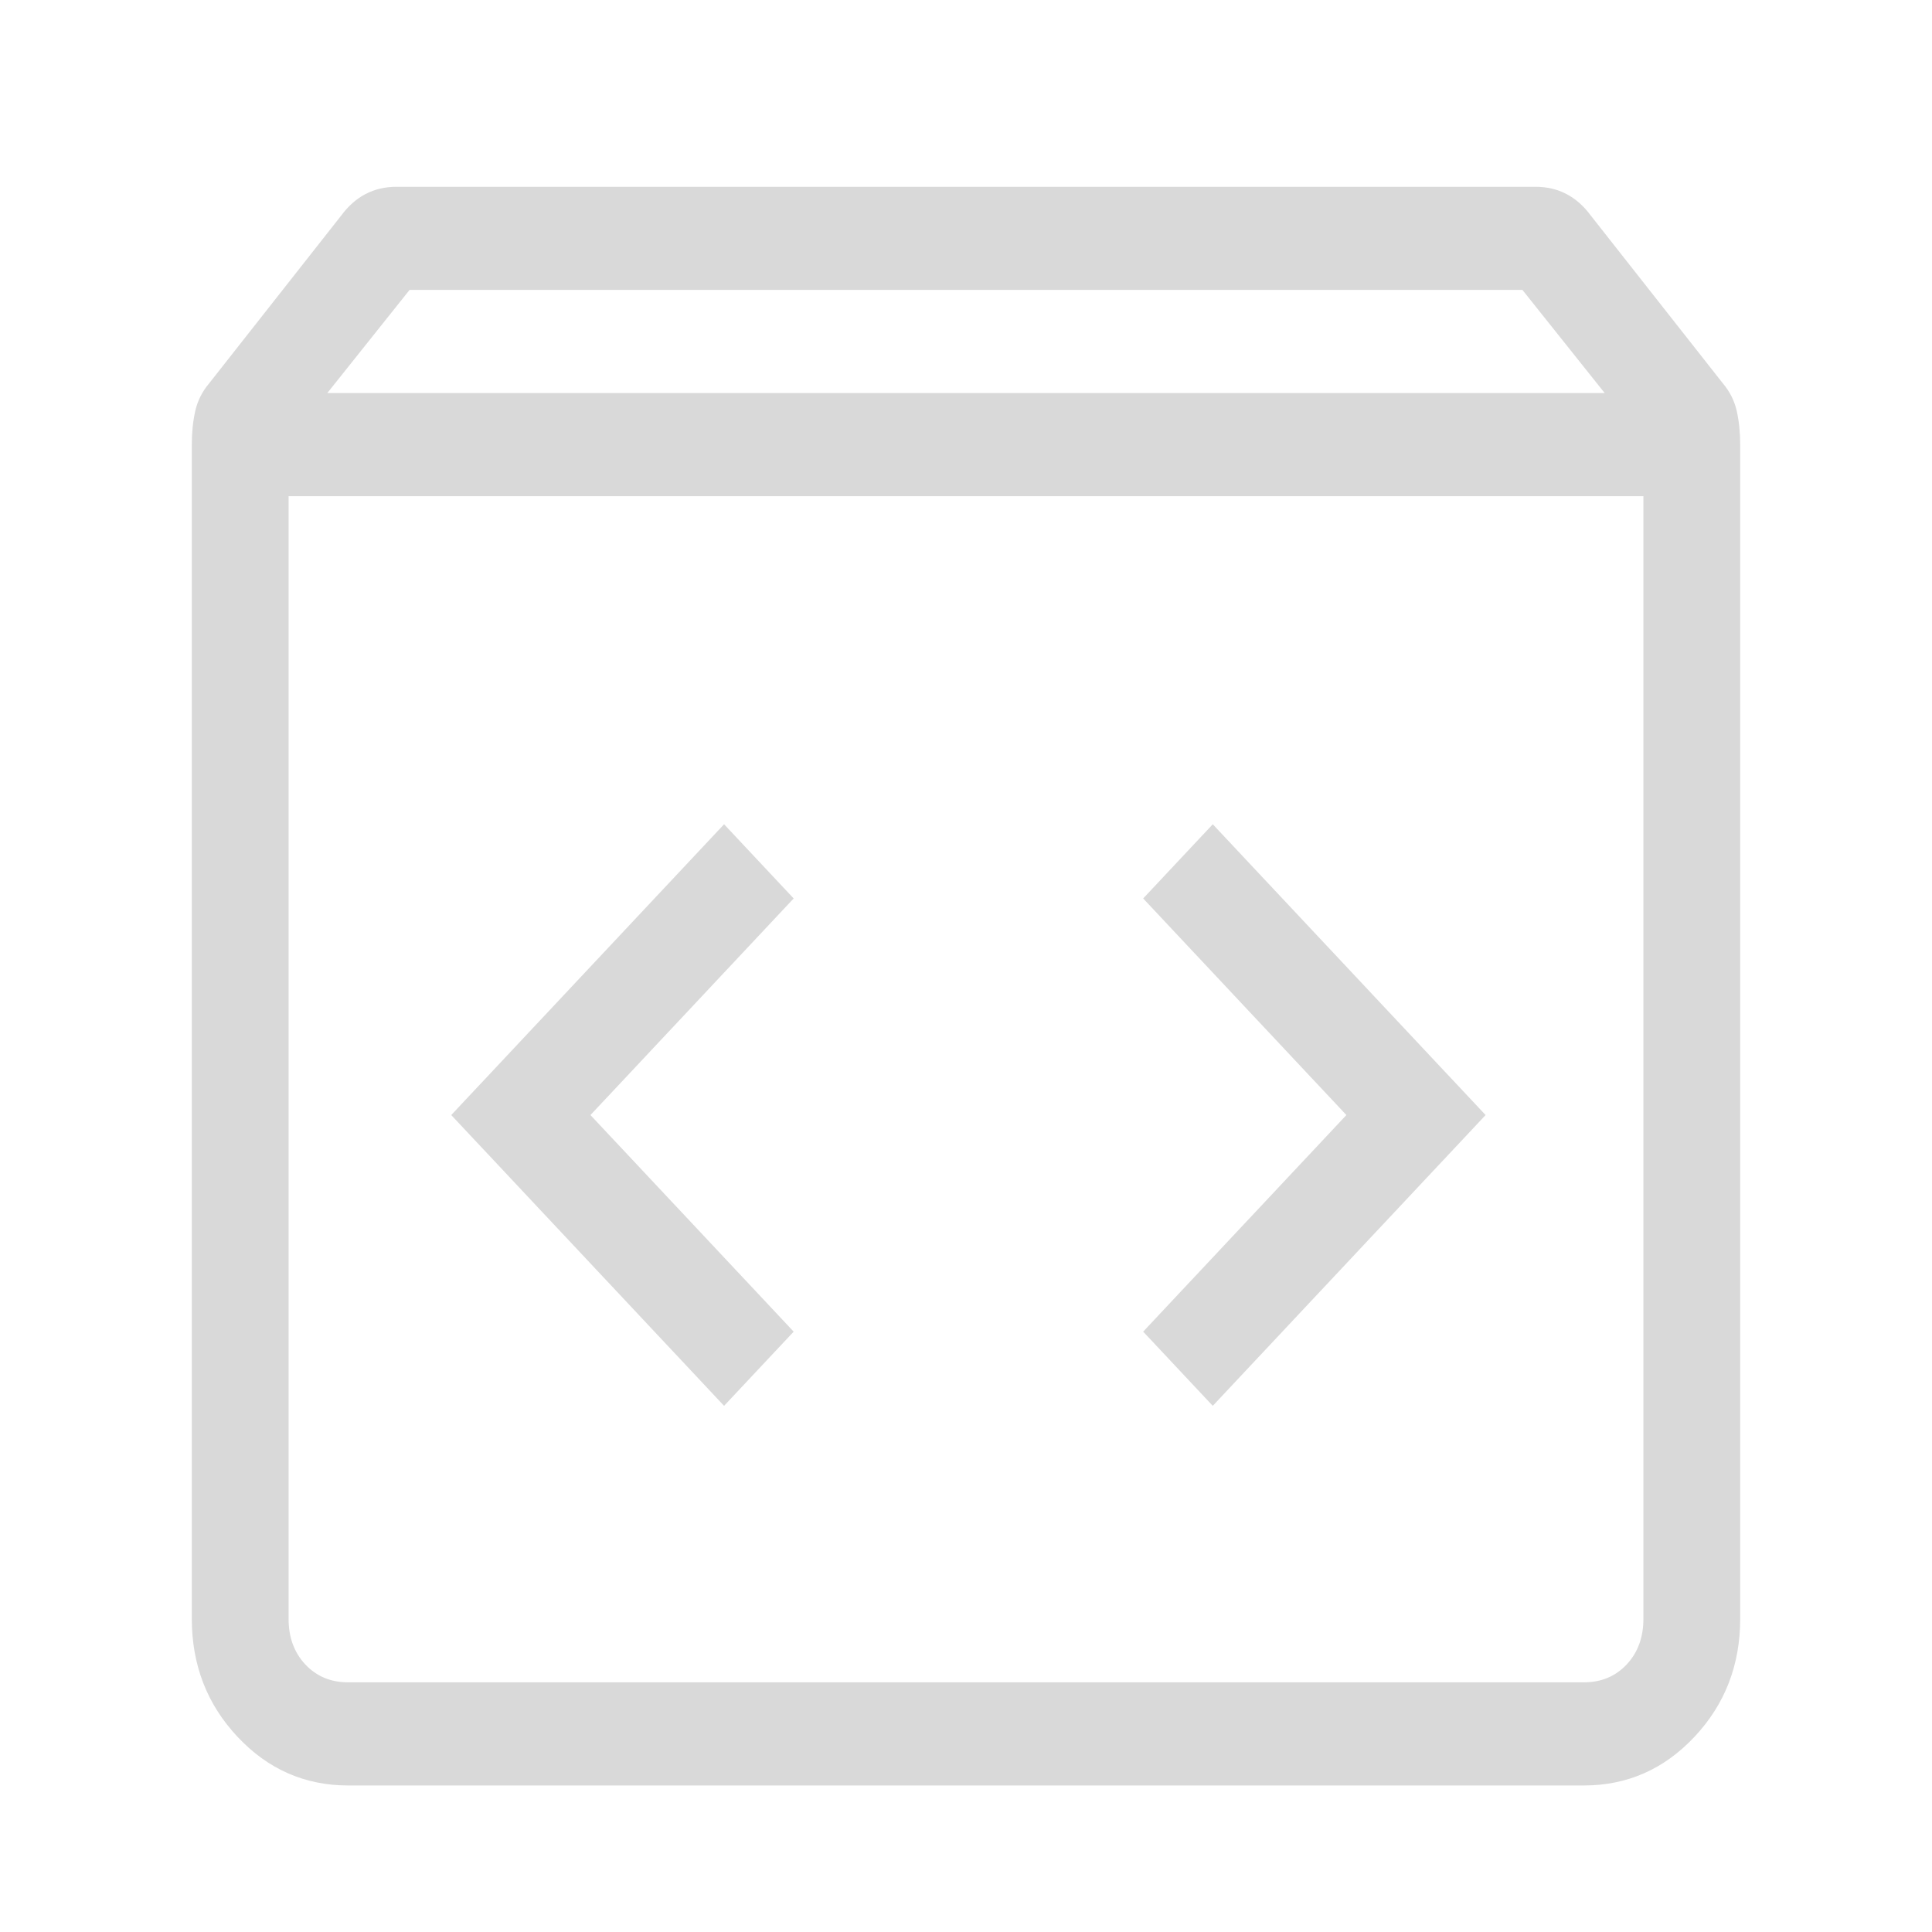 <?xml version="1.0" encoding="UTF-8" standalone="no"?>
<svg
   height="24px"
   viewBox="0 -960 960 960"
   width="24px"
   fill="#A1A1A1"
   version="1.1"
   id="svg1"
   sodipodi:docname="code.svg"
   inkscape:version="1.4.2 (ebf0e940d0, 2025-05-08)"
   xmlns:inkscape="http://www.inkscape.org/namespaces/inkscape"
   xmlns:sodipodi="http://sodipodi.sourceforge.net/DTD/sodipodi-0.dtd"
   xmlns="http://www.w3.org/2000/svg"
   xmlns:svg="http://www.w3.org/2000/svg">
  <defs
     id="defs1" />
  <sodipodi:namedview
     id="namedview1"
     pagecolor="#505050"
     bordercolor="#eeeeee"
     borderopacity="1"
     inkscape:showpageshadow="0"
     inkscape:pageopacity="0"
     inkscape:pagecheckerboard="0"
     inkscape:deskcolor="#505050"
     inkscape:zoom="42.666667"
     inkscape:cx="12.140625"
     inkscape:cy="12"
     inkscape:window-width="1912"
     inkscape:window-height="2320"
     inkscape:window-x="0"
     inkscape:window-y="0"
     inkscape:window-maximized="0"
     inkscape:current-layer="svg1" />
  <path
     d="m 172.995,-72.812 q -32.278,0 -54.986,-24.19 Q 95.312,-121.205 95.312,-155.607 V -739.062 q 0,-9.071 1.707,-16.707 1.719,-7.636 6.984,-13.85 l 65.469,-83.179 q 5.277,-7.188 12.166,-10.788 6.888,-3.6 15.4,-3.6 h 565.923 q 8.511,0 15.4,3.6 6.888,3.6 12.166,10.788 l 65.469,83.179 q 5.265,6.214 6.984,13.85 1.707,7.636 1.707,16.707 v 583.456 q 0,34.402 -22.697,58.604 -22.709,24.19 -54.986,24.19 z m -10.363,-691.875 h 634.734 l -40.873,-51.25 H 203.506 Z m 10.363,640.625 h 614.009 q 12.947,0 21.278,-8.866 8.319,-8.879 8.319,-22.678 V -713.438 H 143.398 v 557.831 q 0,13.799 8.319,22.678 8.331,8.866 21.278,8.866 z m 429.624,-137.388 135.566,-144.487 -135.566,-144.487 -34.586,36.862 100.98,107.625 -100.98,107.625 z m -242.834,0 34.586,-36.862 -100.98,-107.625 100.98,-107.625 -34.586,-36.862 -135.566,144.487 z M 143.398,-124.062 v -589.375 z"
     id="path1"
     style="stroke-width:1.241;fill:#d9d9d9;fill-opacity:1" />
</svg>
